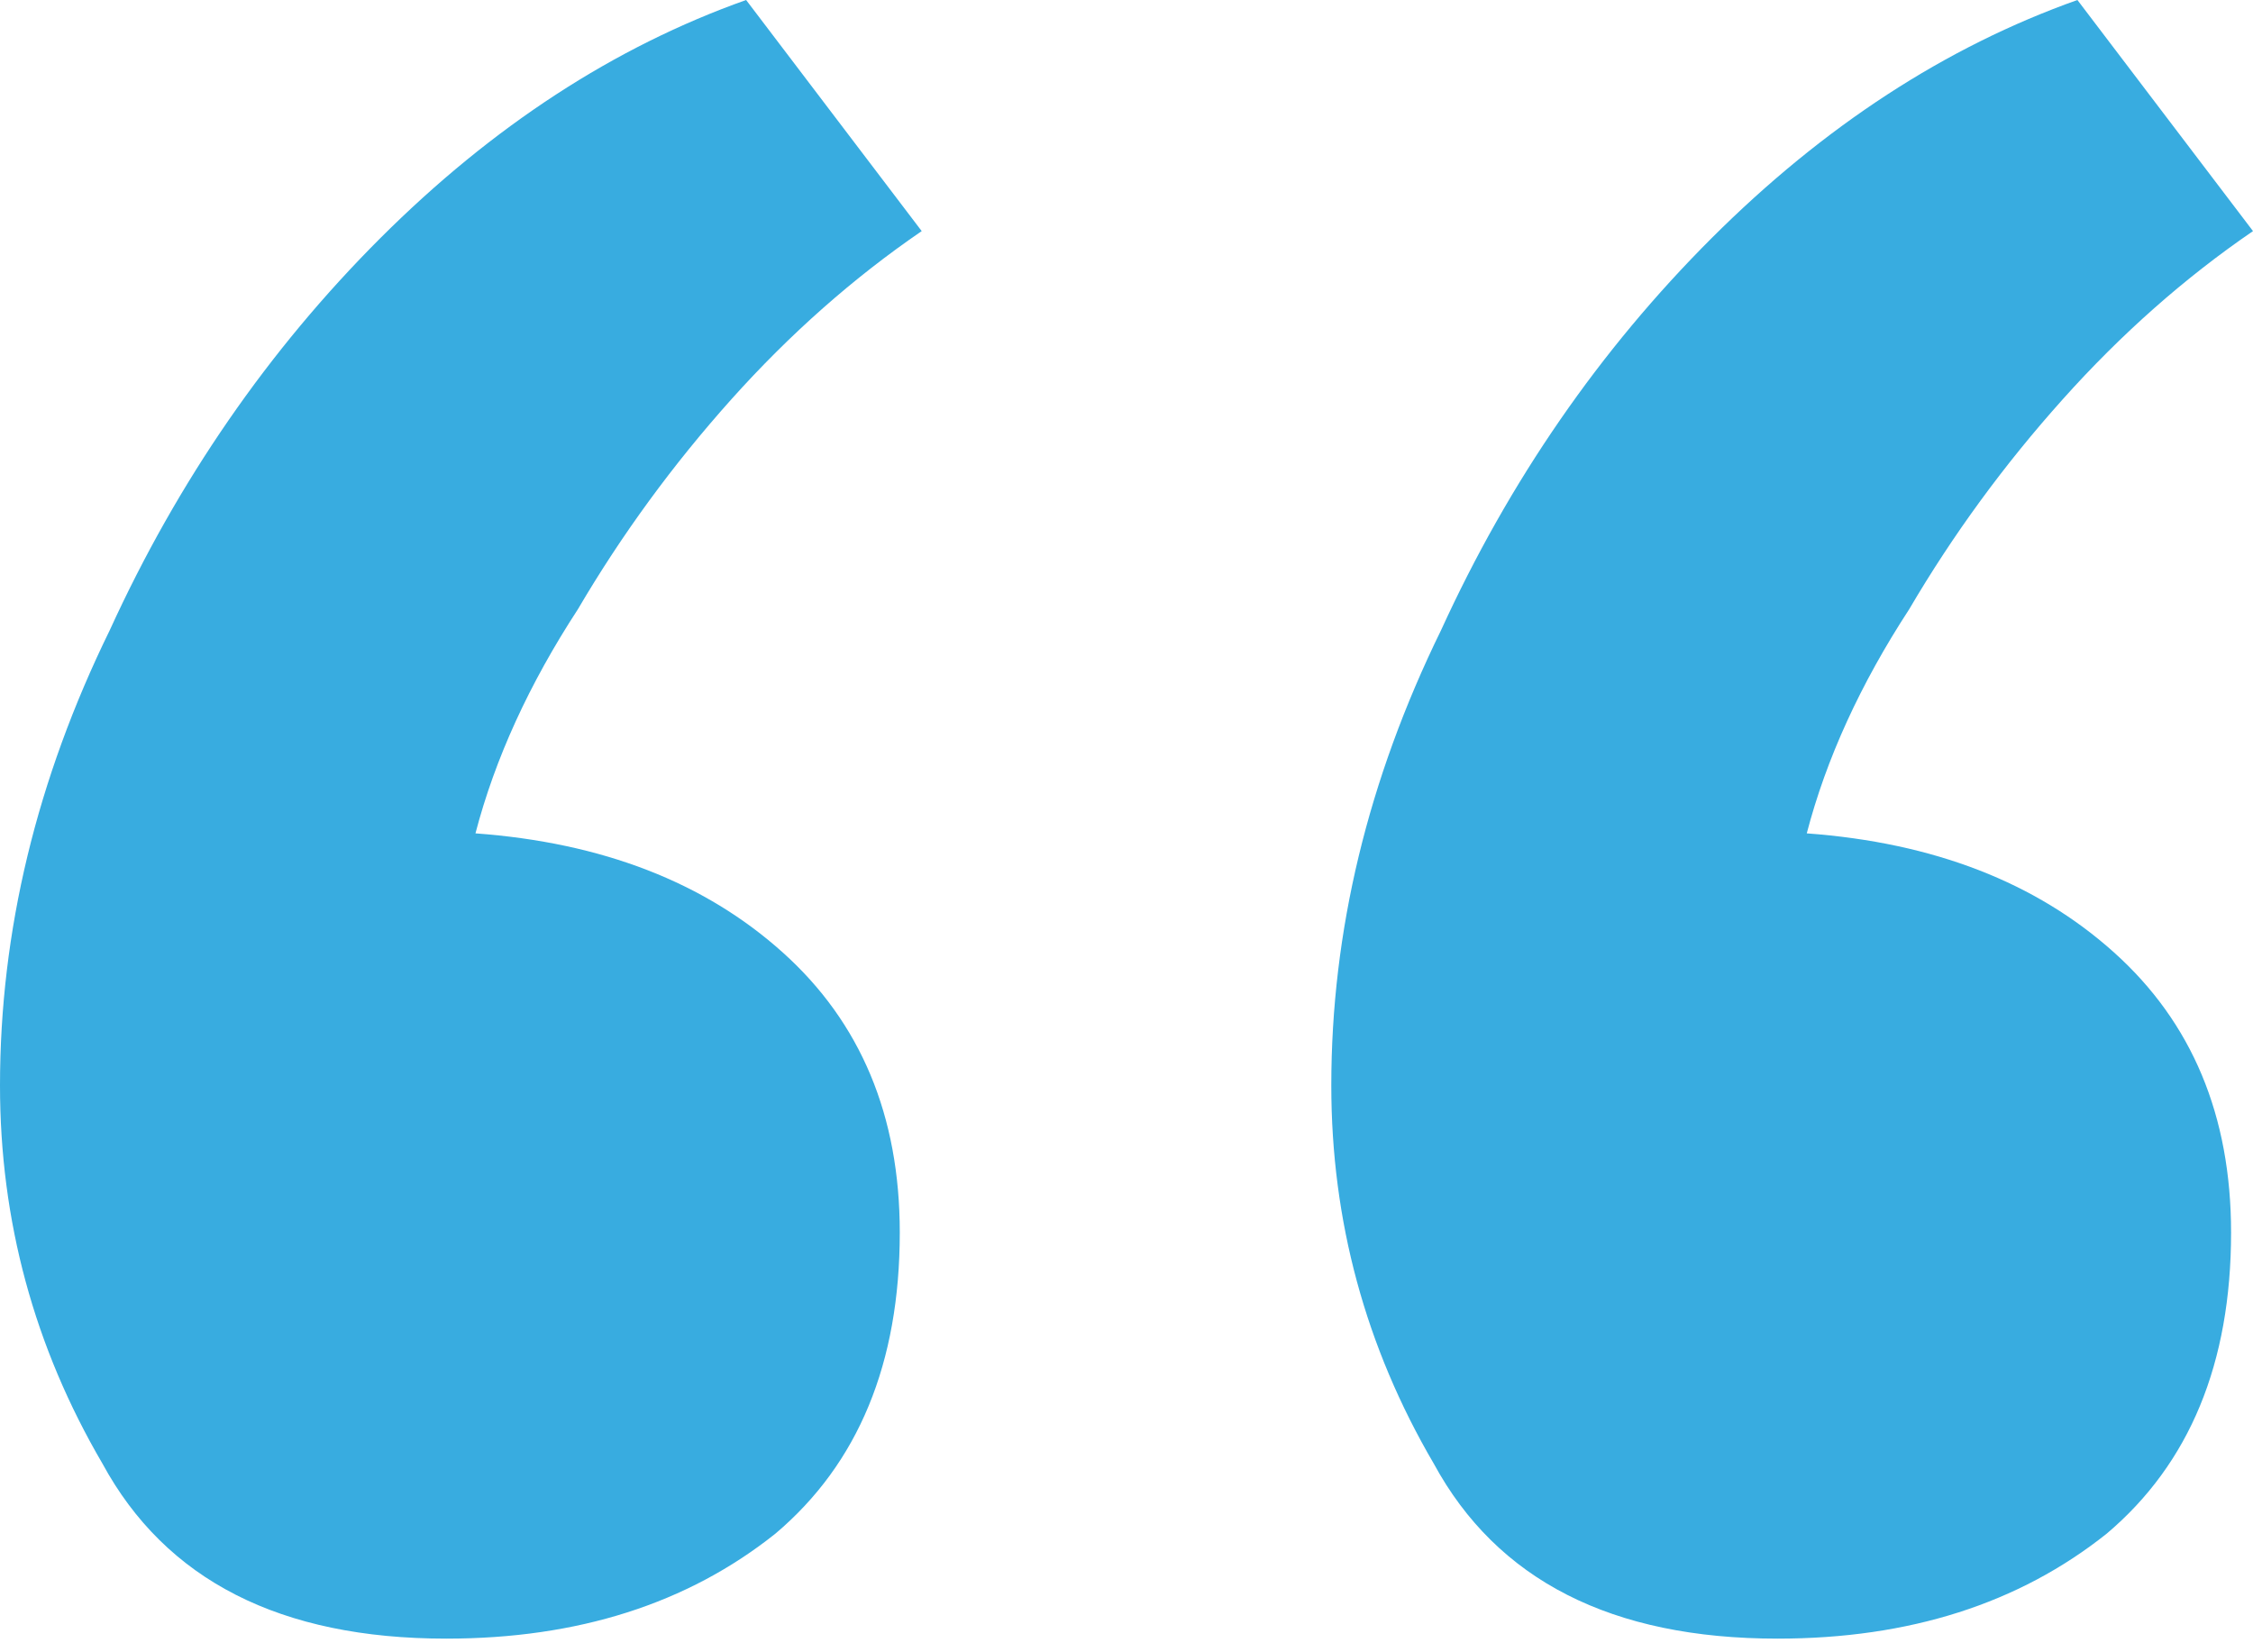 <svg xmlns="http://www.w3.org/2000/svg" width="30" height="22" viewBox="0 0 30 22" fill="none"><path d="M27.662 0L30 3.077C29.091 3.699 28.247 4.445 27.468 5.315C26.688 6.185 26.006 7.117 25.422 8.112C24.773 9.107 24.318 10.101 24.058 11.096C25.747 11.22 27.11 11.748 28.149 12.681C29.188 13.613 29.708 14.856 29.708 16.41C29.708 18.151 29.156 19.487 28.052 20.42C26.883 21.352 25.422 21.818 23.669 21.818C21.461 21.818 19.935 21.041 19.091 19.487C18.182 17.933 17.727 16.255 17.727 14.452C17.727 12.401 18.214 10.381 19.188 8.392C20.097 6.403 21.299 4.662 22.792 3.17C24.286 1.679 25.909 0.622 27.662 0Z" fill="#38ACE0"></path><path d="M9.935 0L12.273 3.077C11.364 3.699 10.52 4.445 9.74 5.315C8.961 6.185 8.279 7.117 7.695 8.112C7.046 9.107 6.591 10.101 6.331 11.096C8.02 11.22 9.383 11.748 10.422 12.681C11.461 13.613 11.981 14.856 11.981 16.41C11.981 18.151 11.429 19.487 10.325 20.42C9.156 21.352 7.695 21.818 5.942 21.818C3.734 21.818 2.208 21.041 1.364 19.487C0.455 17.933 0 16.255 0 14.452C0 12.401 0.487 10.381 1.461 8.392C2.37 6.403 3.572 4.662 5.065 3.17C6.559 1.679 8.182 0.622 9.935 0Z" fill="#38ACE0"></path></svg>